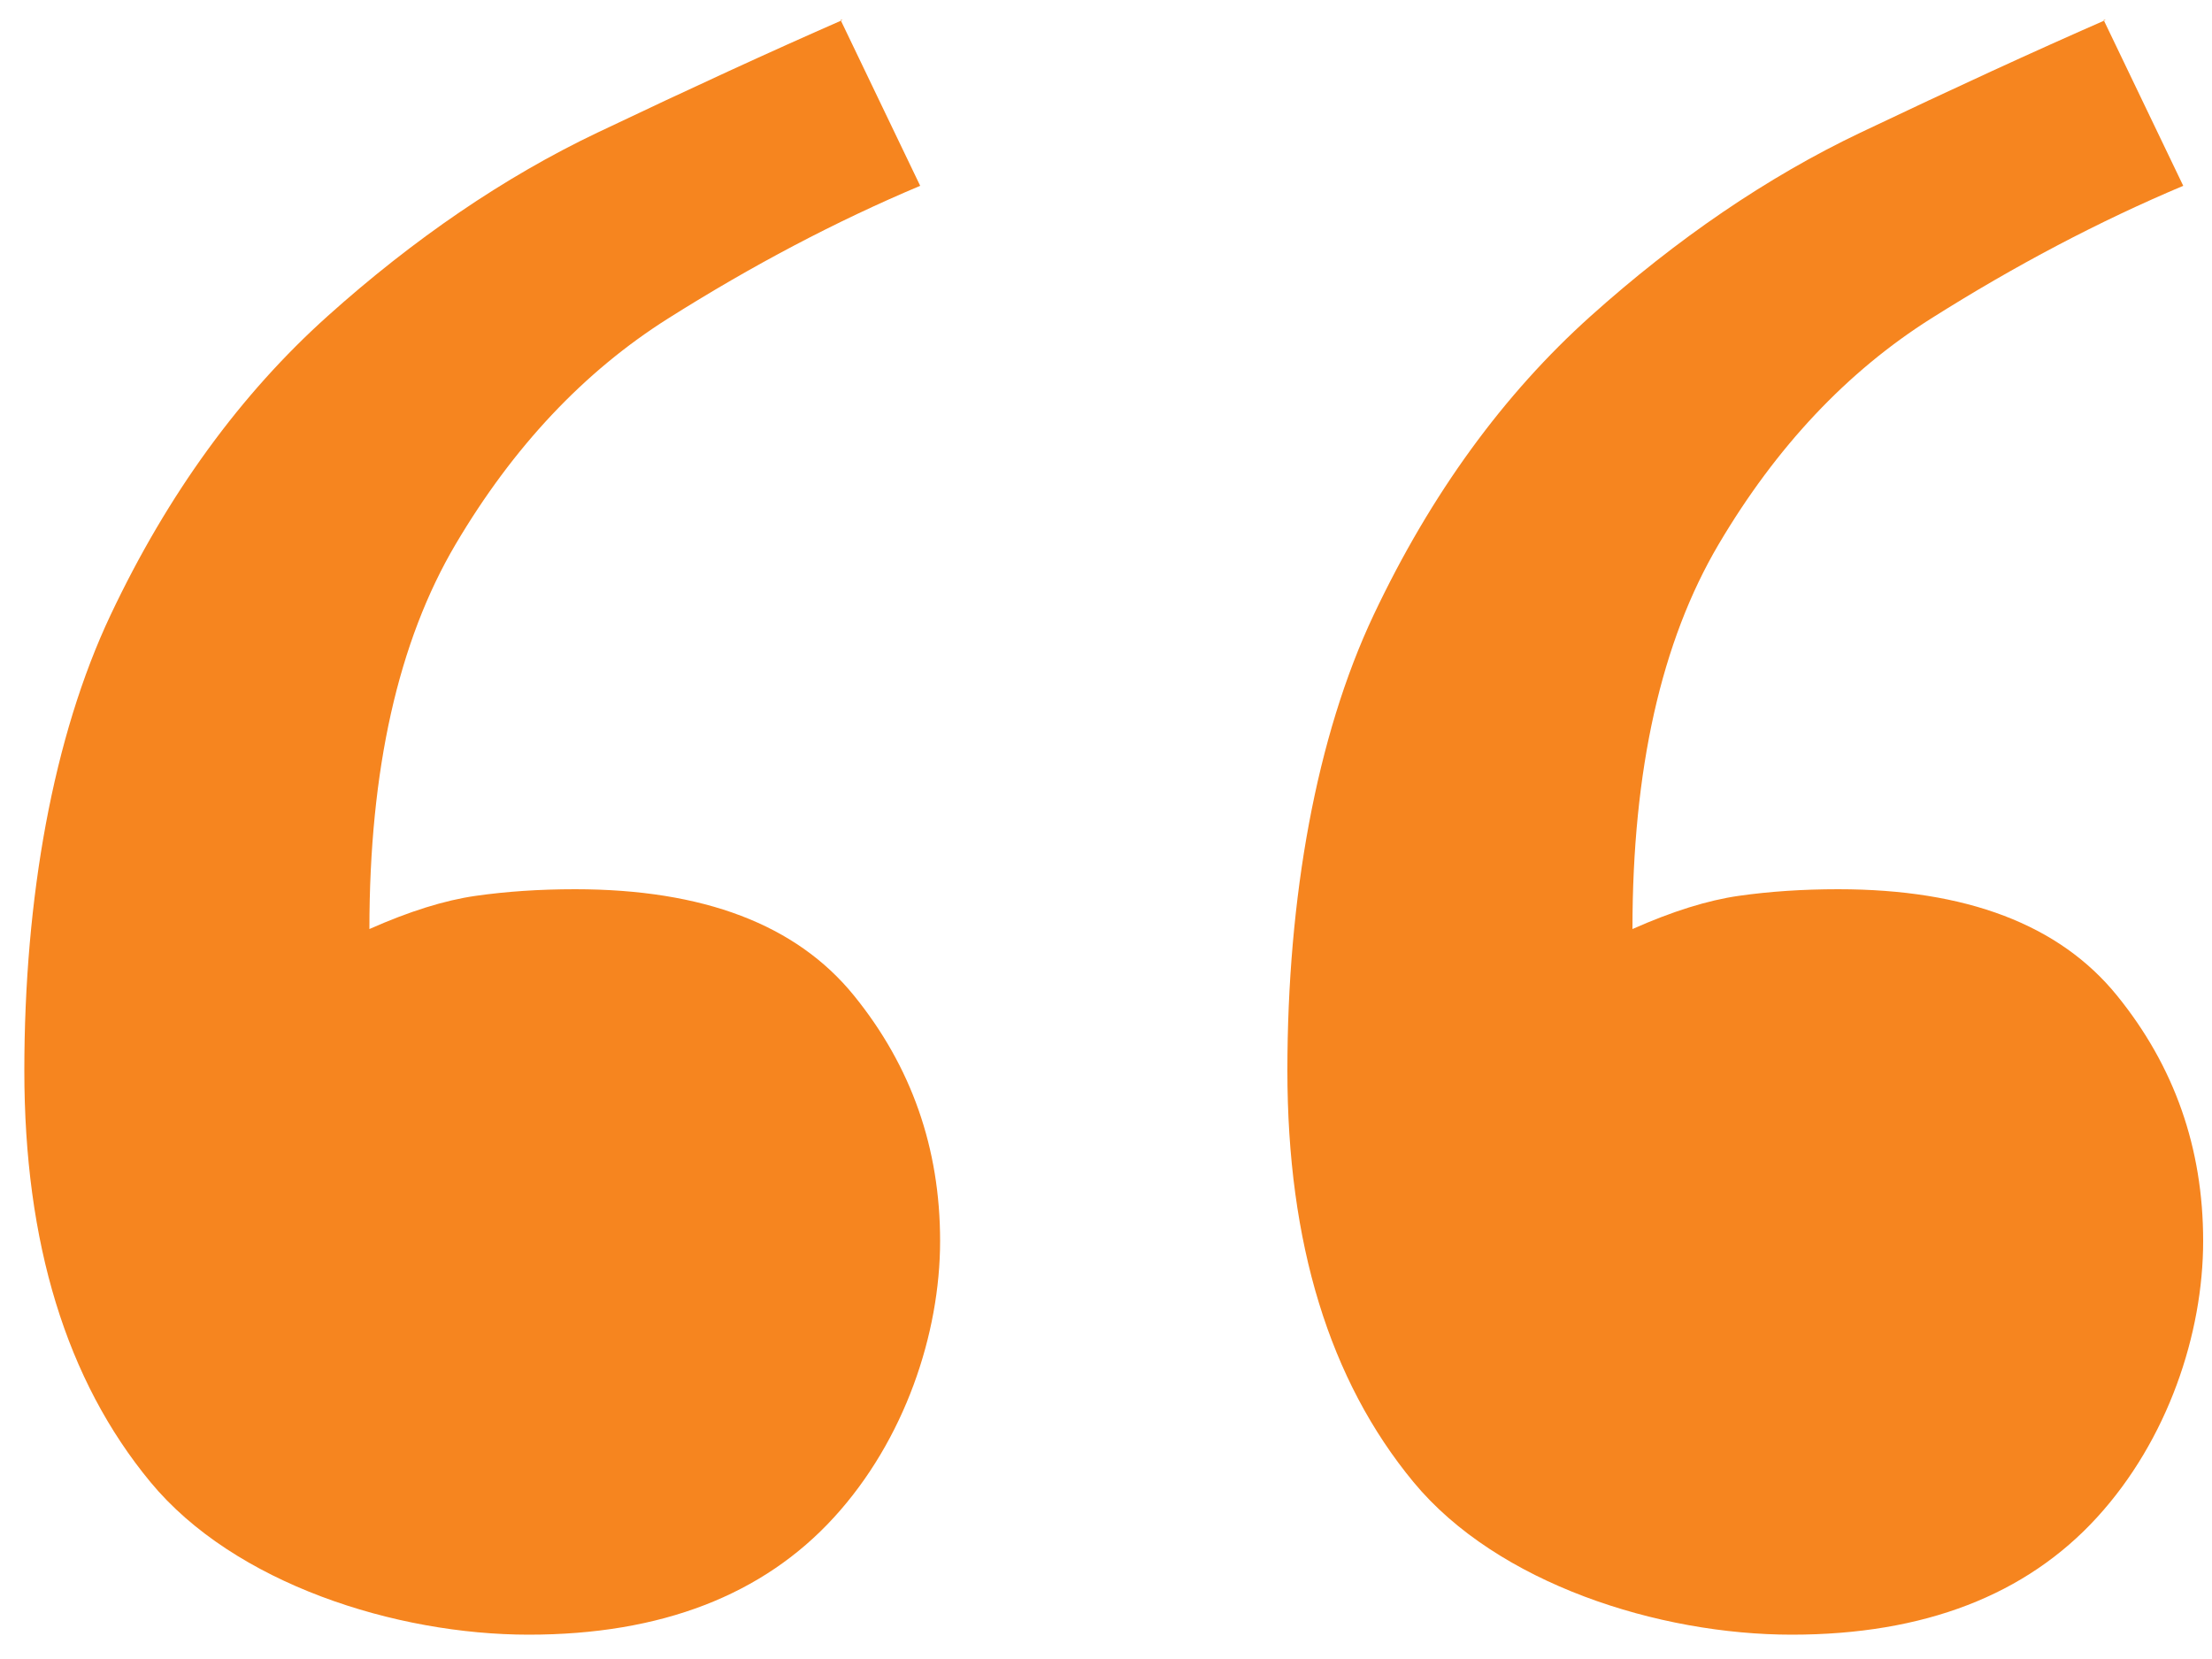 <?xml version="1.0" encoding="UTF-8"?>
<svg id="Layer_1" xmlns="http://www.w3.org/2000/svg" version="1.1" viewBox="0 0 100 75">
  <!-- Generator: Adobe Illustrator 29.0.1, SVG Export Plug-In . SVG Version: 2.1.0 Build 192)  -->
  <defs>
    <style>
      .st0 {
        fill: #f6851f;
      }
    </style>
  </defs>
  <path class="st0" d="M95.1.9l3.6,7.5c-3.8,1.6-7.6,3.6-11.4,6-3.8,2.4-7,5.8-9.6,10.2-2.6,4.4-3.9,10.2-3.9,17.4,1.8-.8,3.4-1.3,4.8-1.5,1.4-.2,2.9-.3,4.5-.3,5.8,0,10,1.6,12.6,4.8,2.6,3.2,3.9,6.9,3.9,11.1s-1.6,9-4.8,12.5c-3.2,3.5-7.8,5.3-13.8,5.3s-13.3-2.3-17.1-6.9c-3.8-4.6-5.7-10.8-5.7-18.6s1.3-15.1,3.9-20.6c2.6-5.5,5.9-10,9.8-13.5,3.9-3.5,8-6.3,12.2-8.3,4.2-2,7.9-3.7,11.1-5.1ZM38,.9l3.6,7.5c-3.8,1.6-7.6,3.6-11.4,6-3.8,2.4-7,5.8-9.6,10.2-2.6,4.4-3.9,10.2-3.9,17.4,1.8-.8,3.4-1.3,4.8-1.5s2.9-.3,4.5-.3c5.8,0,10,1.6,12.6,4.8,2.6,3.2,3.9,6.9,3.9,11.1s-1.6,9-4.8,12.5c-3.2,3.5-7.8,5.3-13.8,5.3s-13.3-2.3-17.1-6.9c-3.8-4.6-5.7-10.8-5.7-18.6s1.3-15.1,3.9-20.6c2.6-5.5,5.9-10,9.8-13.5,3.9-3.5,8-6.3,12.2-8.3s7.9-3.7,11.1-5.1Z"/>
</svg>